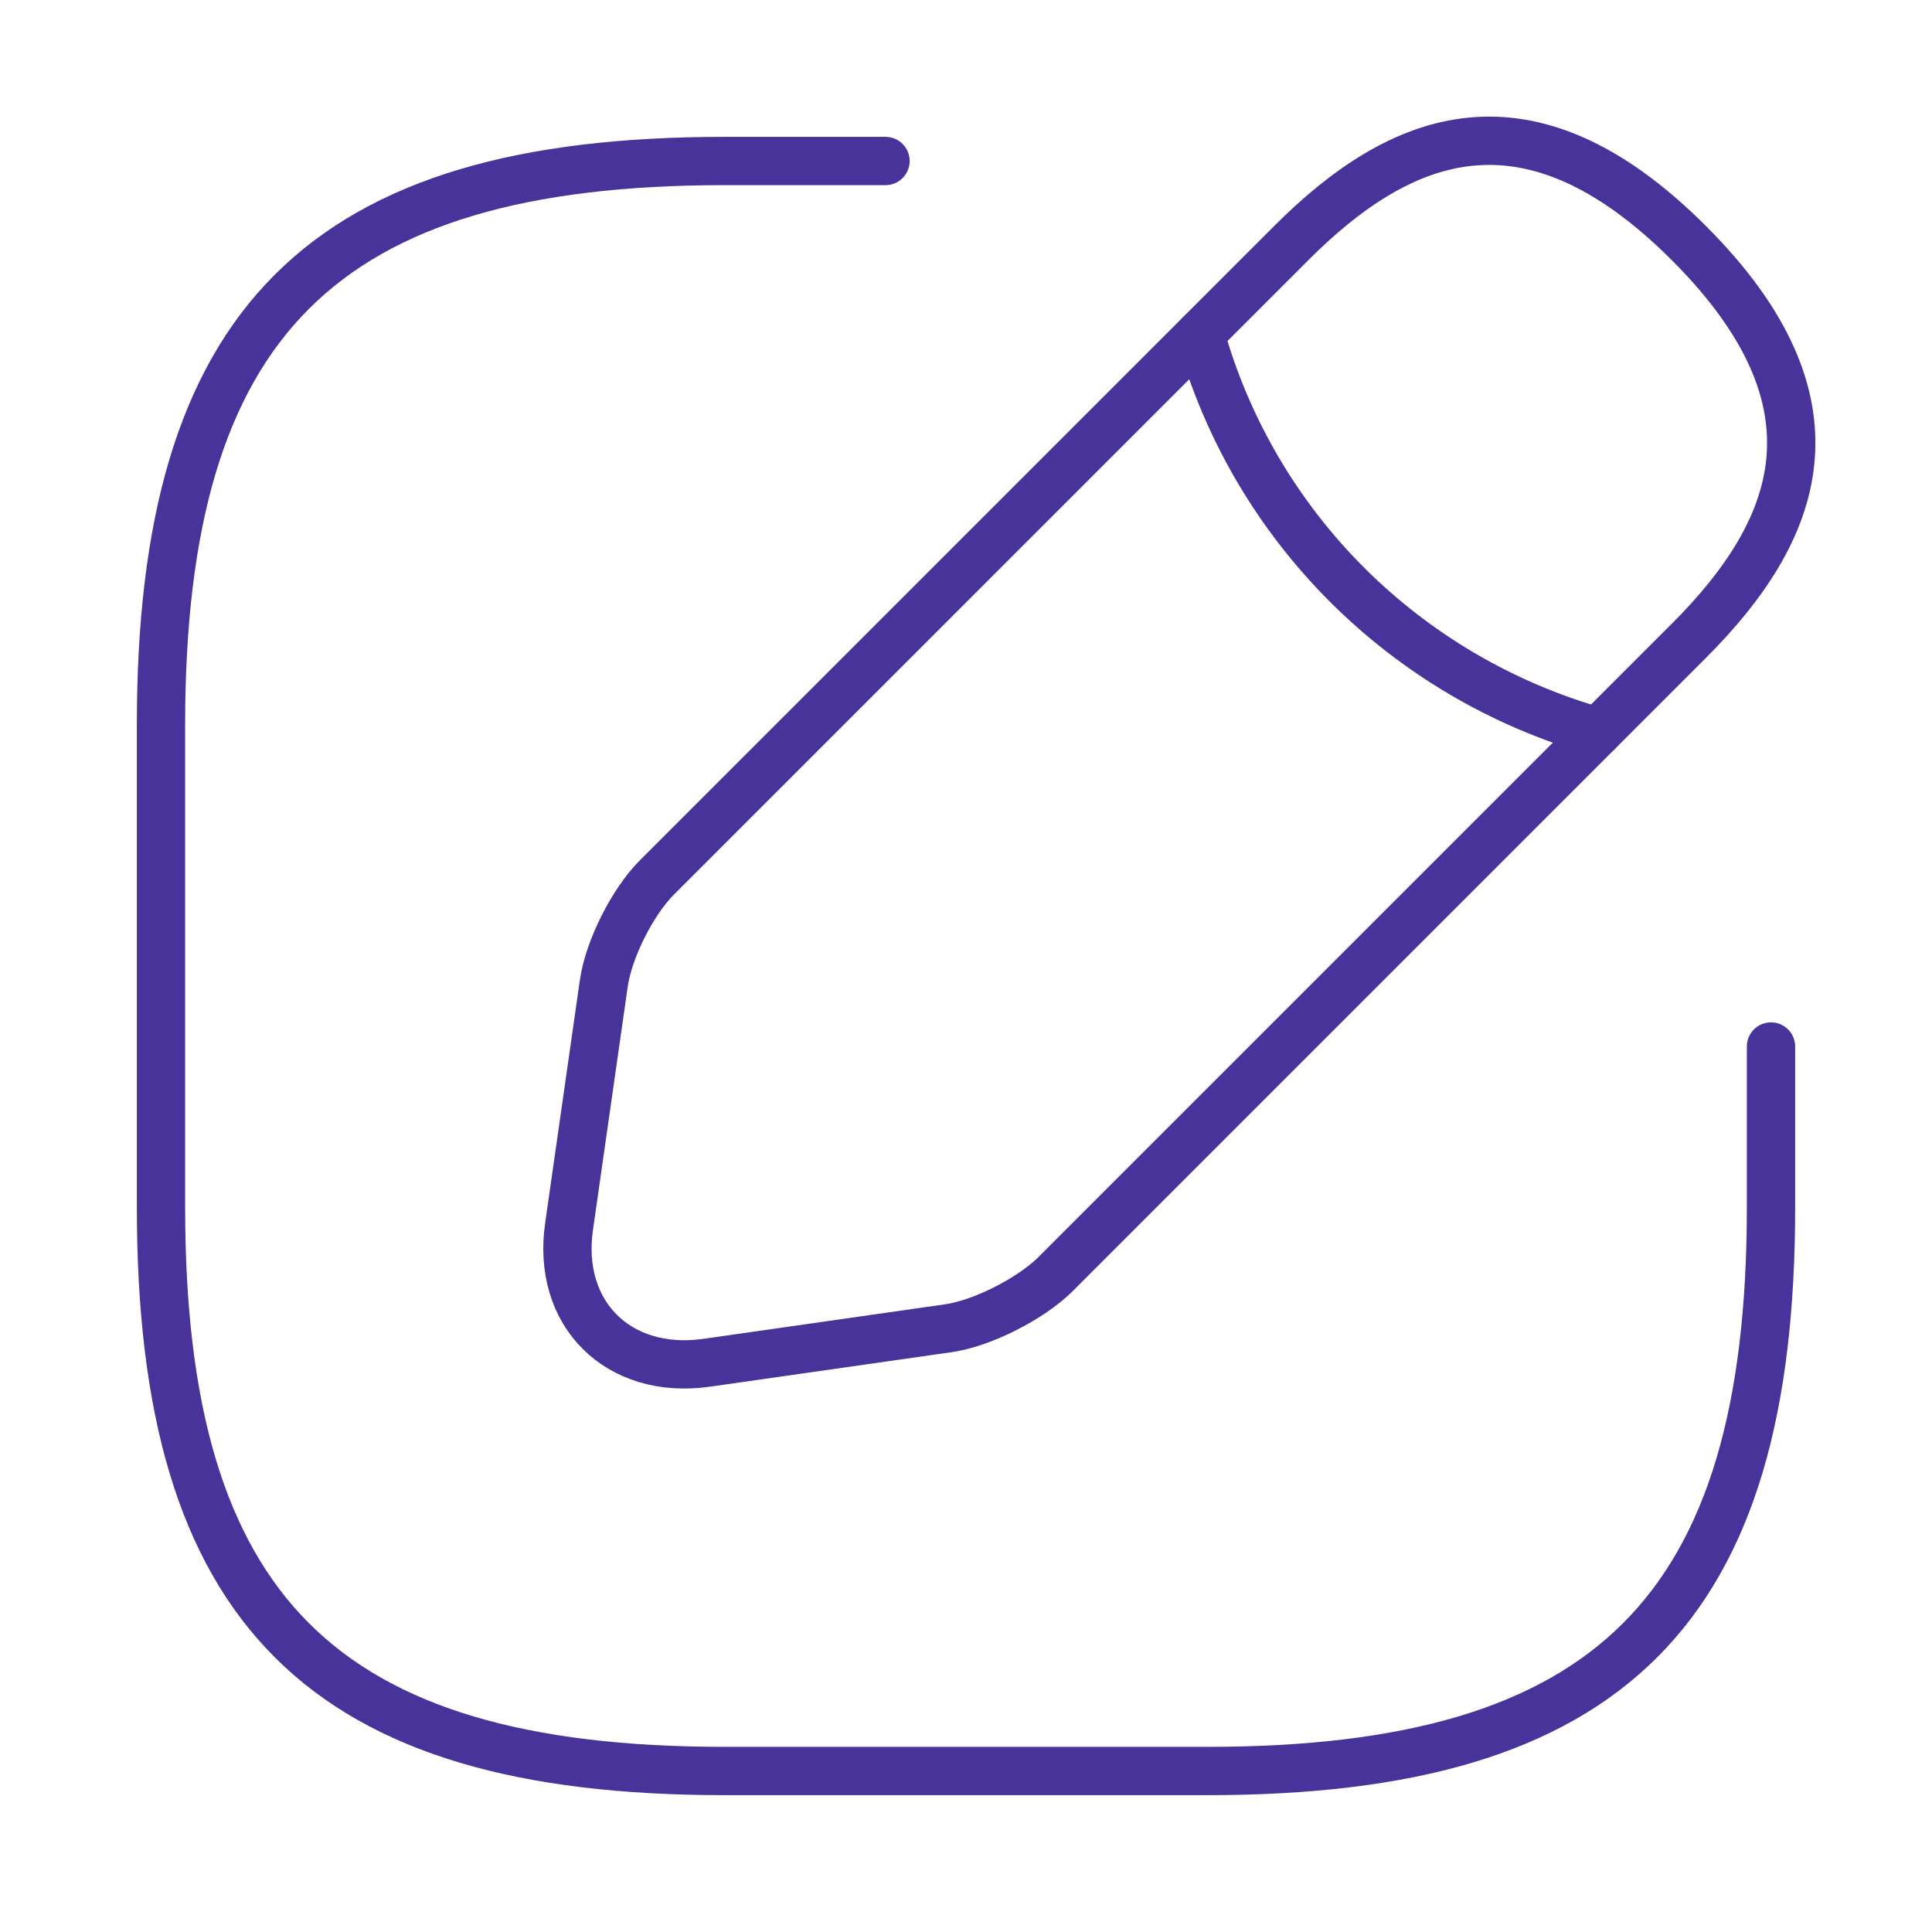 <?xml version="1.0" encoding="UTF-8"?> <svg xmlns="http://www.w3.org/2000/svg" width="60" height="60" viewBox="0 0 60 60" fill="none"><path d="M27.5 5H22.5C10 5 5 10 5 22.5V37.5C5 50 10 55 22.5 55H37.5C50 55 55 50 55 37.5V32.5" stroke="#473399" stroke-width="1.5" stroke-linecap="round" stroke-linejoin="round"></path><path d="M40.1 7.55L20.4 27.25C19.65 28 18.9 29.475 18.75 30.55L17.675 38.075C17.275 40.8 19.2 42.7 21.925 42.325L29.45 41.25C30.5 41.1 31.975 40.35 32.75 39.6L52.45 19.9C55.85 16.5 57.45 12.55 52.45 7.55C47.45 2.55 43.5 4.15 40.1 7.55Z" stroke="#473399" stroke-width="1.5" stroke-miterlimit="10" stroke-linecap="round" stroke-linejoin="round"></path><path d="M37.275 10.375C38.95 16.35 43.625 21.025 49.625 22.725" stroke="#473399" stroke-width="1.5" stroke-miterlimit="10" stroke-linecap="round" stroke-linejoin="round"></path></svg> 